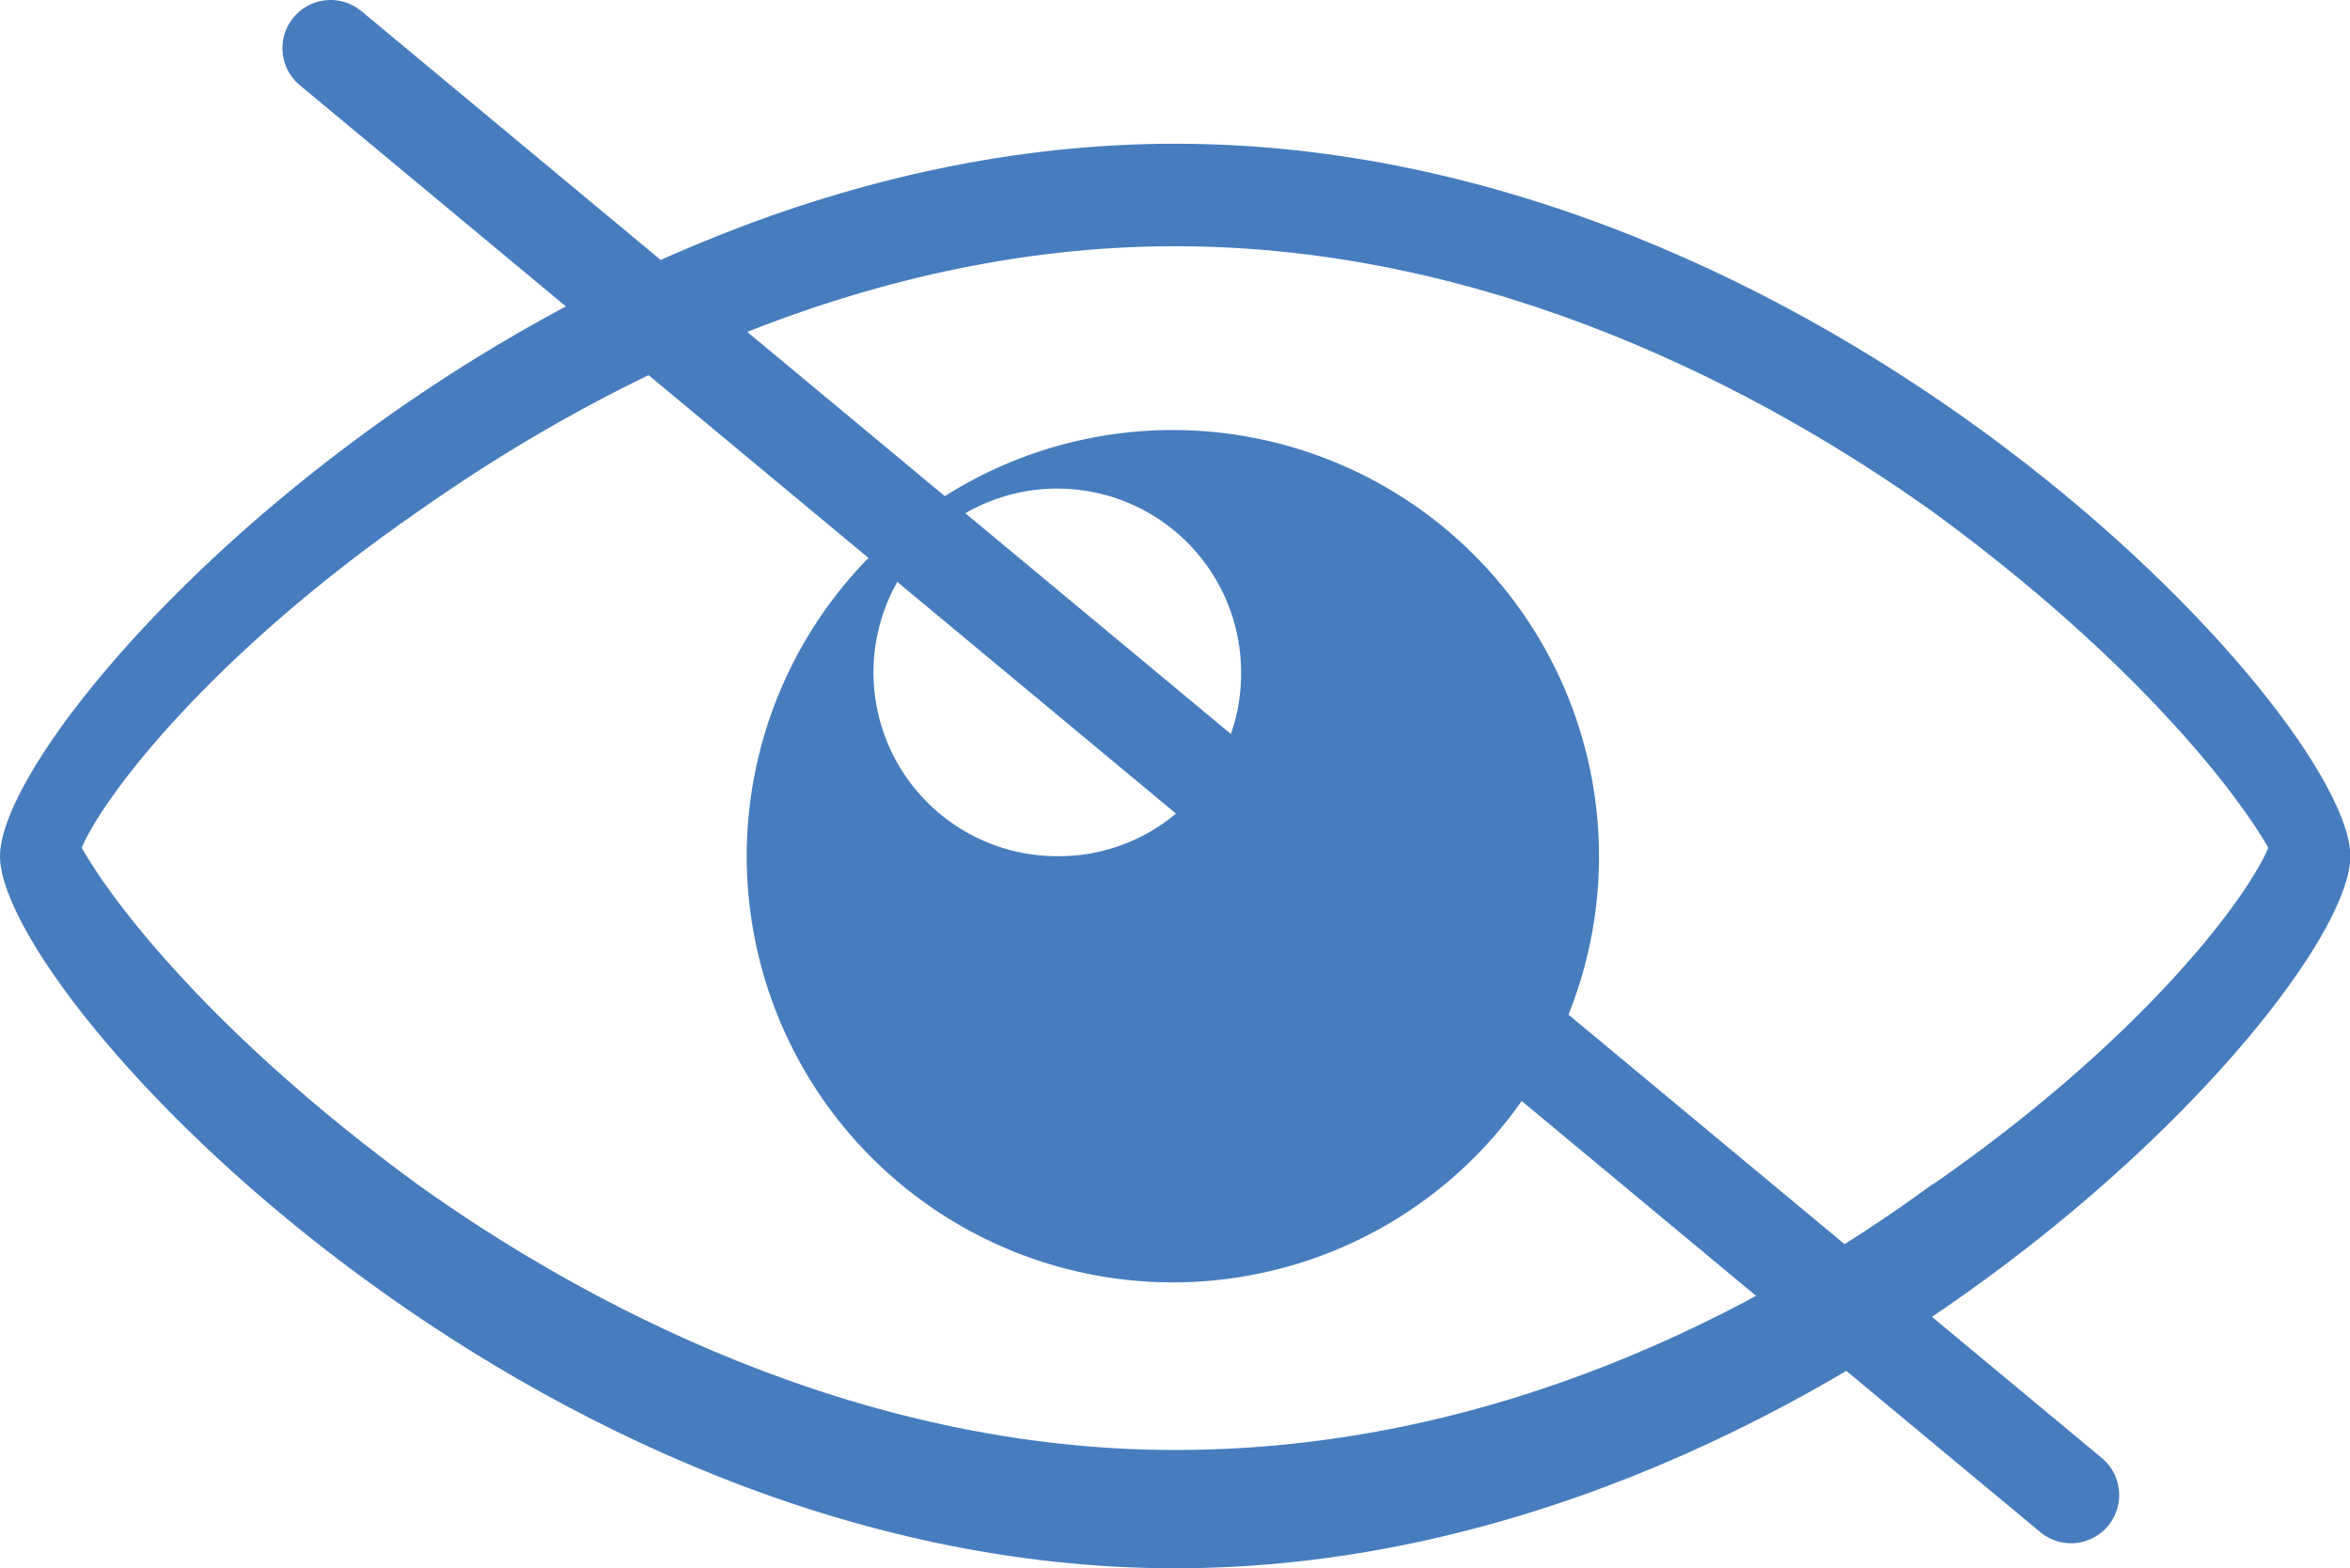 <svg xmlns="http://www.w3.org/2000/svg" viewBox="0 0 60.99 40.7"><defs><style>.cls-1{fill:#477dbe;}.cls-2{fill:none;stroke:#477dbe;stroke-linecap:round;stroke-miterlimit:10;stroke-width:2.5px;}</style></defs><g id="Layer_2" data-name="Layer 2"><g id="Layer_3" data-name="Layer 3"><path class="cls-1" d="M30.5,3.73C13.72,3.73,0,18.59,0,22.22S13.72,40.7,30.5,40.7,61,25.84,61,22.22,47.27,3.73,30.5,3.73Zm19.66,27C45.7,34,38.81,37.63,30.5,37.63s-15.41-3.85-19.66-6.89C5.57,26.89,2.93,23.44,2.12,22c.61-1.42,3.45-5.07,8.72-8.72,4.25-3,11.35-6.89,19.66-6.89s15.4,3.85,19.66,6.89c5.27,3.85,7.9,7.3,8.71,8.72C58.26,23.44,55.43,27.09,50.16,30.74Z"/><path class="cls-1" d="M30.5,11.16a11.06,11.06,0,1,0,11,11.06A11.07,11.07,0,0,0,30.5,11.16ZM27.45,22.22a4.77,4.77,0,1,1,4.76-4.77A4.73,4.73,0,0,1,27.45,22.22Z"/><line class="cls-2" x1="8.58" y1="1.25" x2="53.75" y2="38.8"/></g></g></svg>
